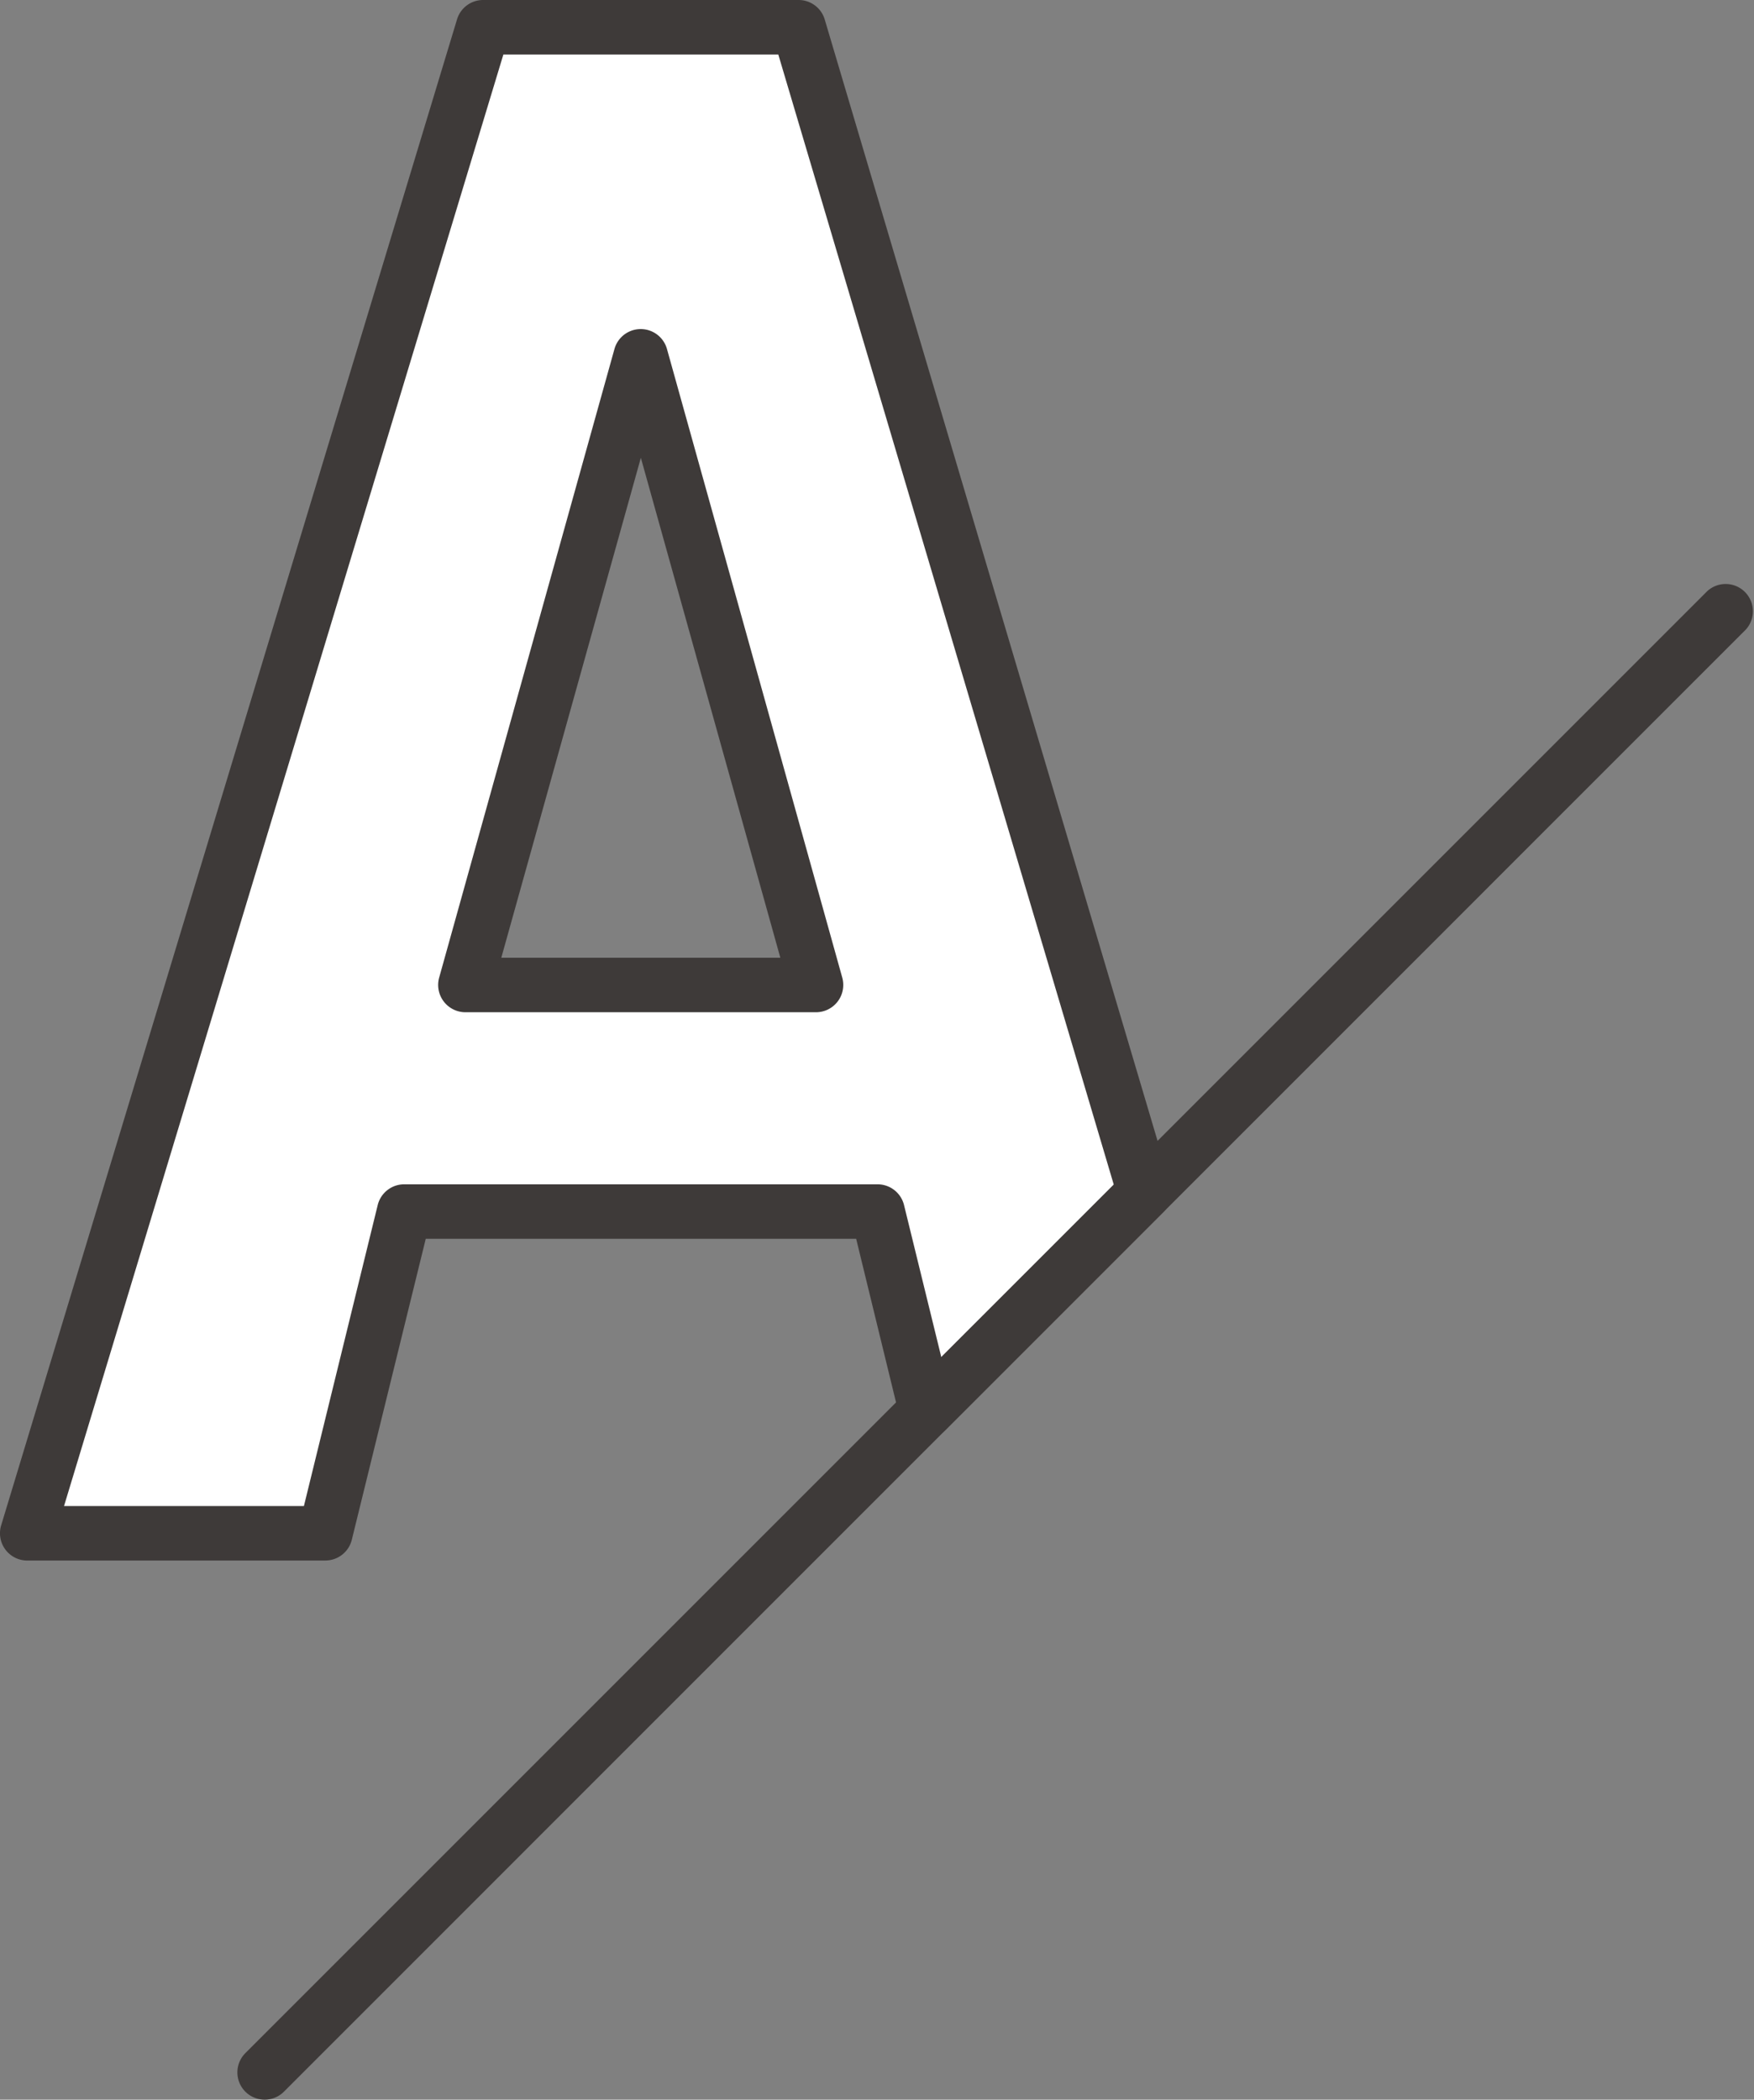 <svg xmlns="http://www.w3.org/2000/svg" width="50.125" height="60" viewBox="0 0 50.125 60">
  <rect x="0" y="0" width="50.125" height="60" fill="#808080" stroke="none"/>
  <g id="qanda-img-a" transform="translate(0)">
    <path id="パス_847" data-name="パス 847" d="M23.044,1H14.027L1,44.036H9.518l2.254-9.192H25.3l1.395,5.688L32.929,34.3ZM13.525,28.367,18.535,10.4l5.01,17.966Z" transform="translate(-0.221 -0.221)" fill="#fff"/>
    <g id="グループ_130" data-name="グループ 130">
      <path id="パス_848" data-name="パス 848" d="M9.3,44.594H.779a.779.779,0,0,1-.746-1.005L13.061.553A.778.778,0,0,1,13.806,0h9.017a.778.778,0,0,1,.746.558l9.884,33.3a.777.777,0,0,1-.2.772l-6.235,6.235a.78.78,0,0,1-1.308-.365L24.467,35.4h-12.3L10.054,44a.779.779,0,0,1-.757.593M1.83,43.036H8.685l2.109-8.6a.779.779,0,0,1,.757-.593H25.078a.779.779,0,0,1,.757.593L26.9,38.781l4.929-4.928L22.242,1.558H14.385Zm21.495-14.11H13.3a.78.78,0,0,1-.75-.989l5.01-17.965a.779.779,0,0,1,1.5,0l5.01,17.965a.78.78,0,0,1-.75.989m-8.994-1.558H22.3L18.314,13.082Z" transform="translate(0)" fill="#3e3a39"/>
      <line id="線_27" data-name="線 27" y1="41.783" x2="41.783" transform="translate(7.563 17.438)" fill="#fff"/>
      <path id="パス_849" data-name="パス 849" d="M9.485,64.72a.779.779,0,0,1-.551-1.33L50.717,21.607a.779.779,0,0,1,1.1,1.1L10.036,64.492a.777.777,0,0,1-.551.228" transform="translate(-1.922 -4.72)" fill="#3e3a39"/>
    </g>
  </g>
</svg>
